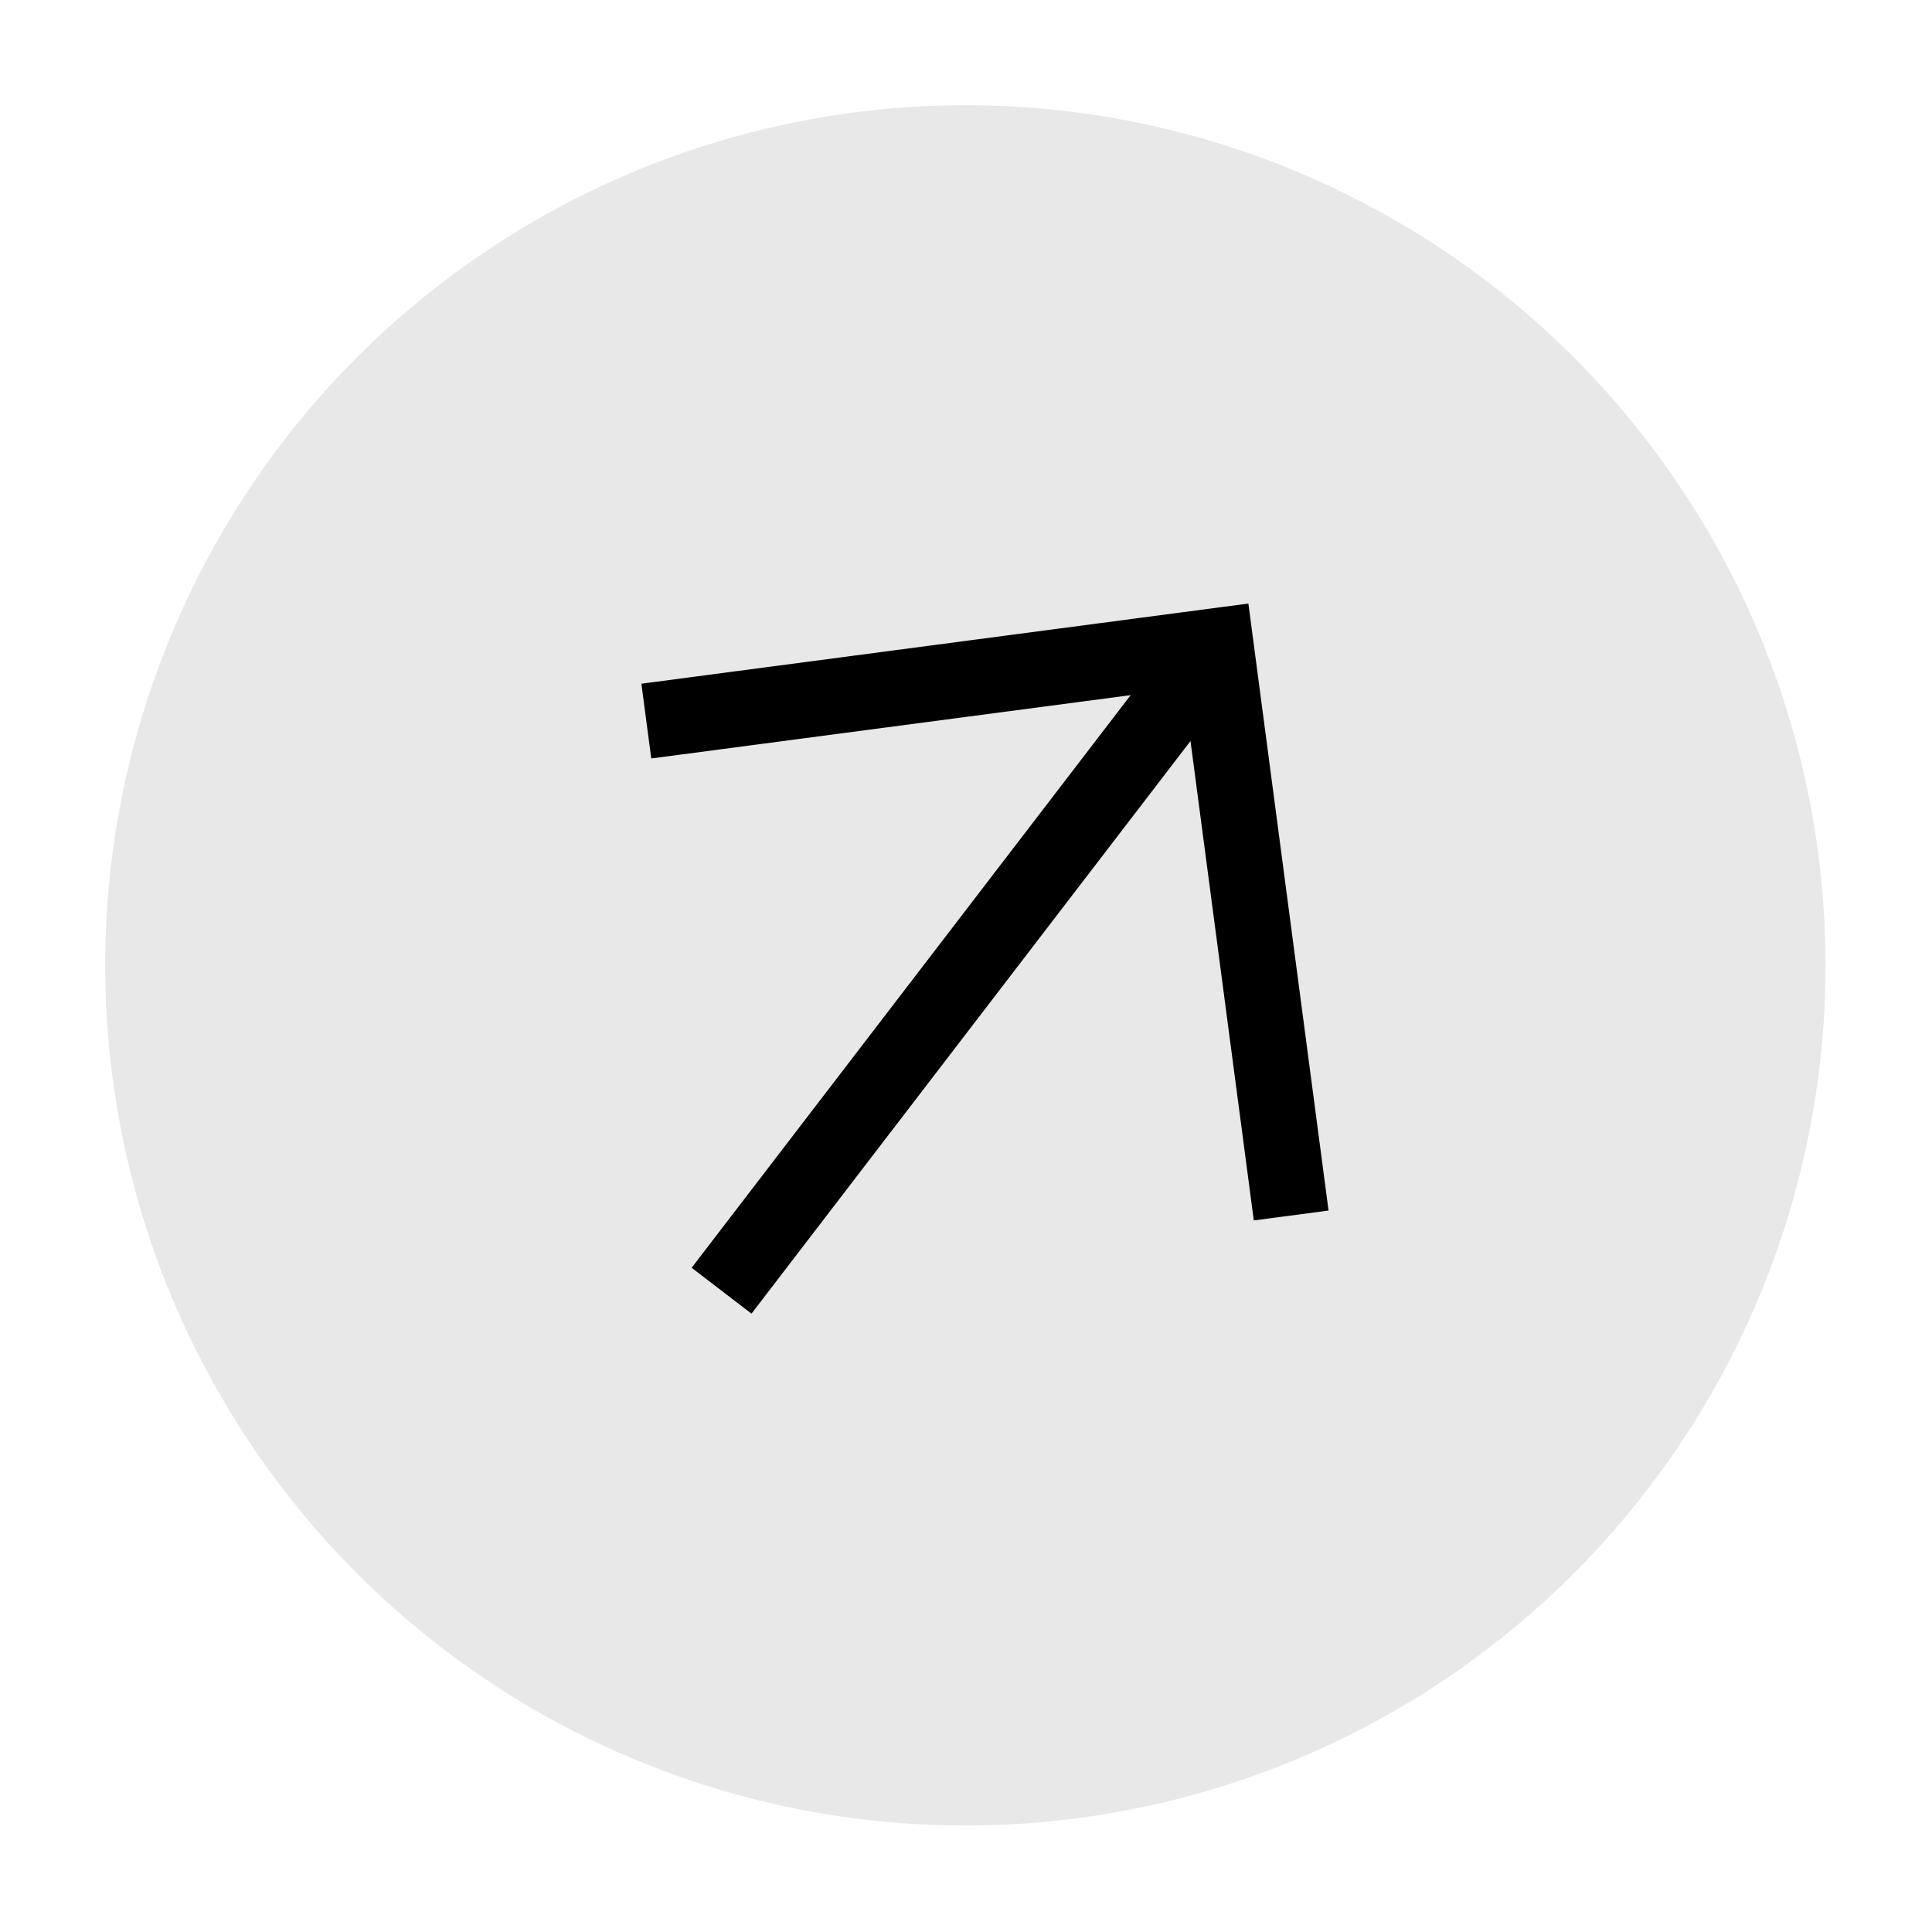 <svg width="142" height="142" viewBox="0 0 142 142" fill="none" xmlns="http://www.w3.org/2000/svg">
<circle cx="70.954" cy="70.954" r="63.221" transform="rotate(-7.524 70.954 70.954)" fill="#E8E8E8"/>
<path d="M47.504 52.999L89.371 47.47L94.9 89.337" stroke="black" stroke-width="5.542" stroke-miterlimit="10"/>
<path d="M89.371 47.47L53.034 94.866" stroke="black" stroke-width="5.542" stroke-miterlimit="10"/>
</svg>
